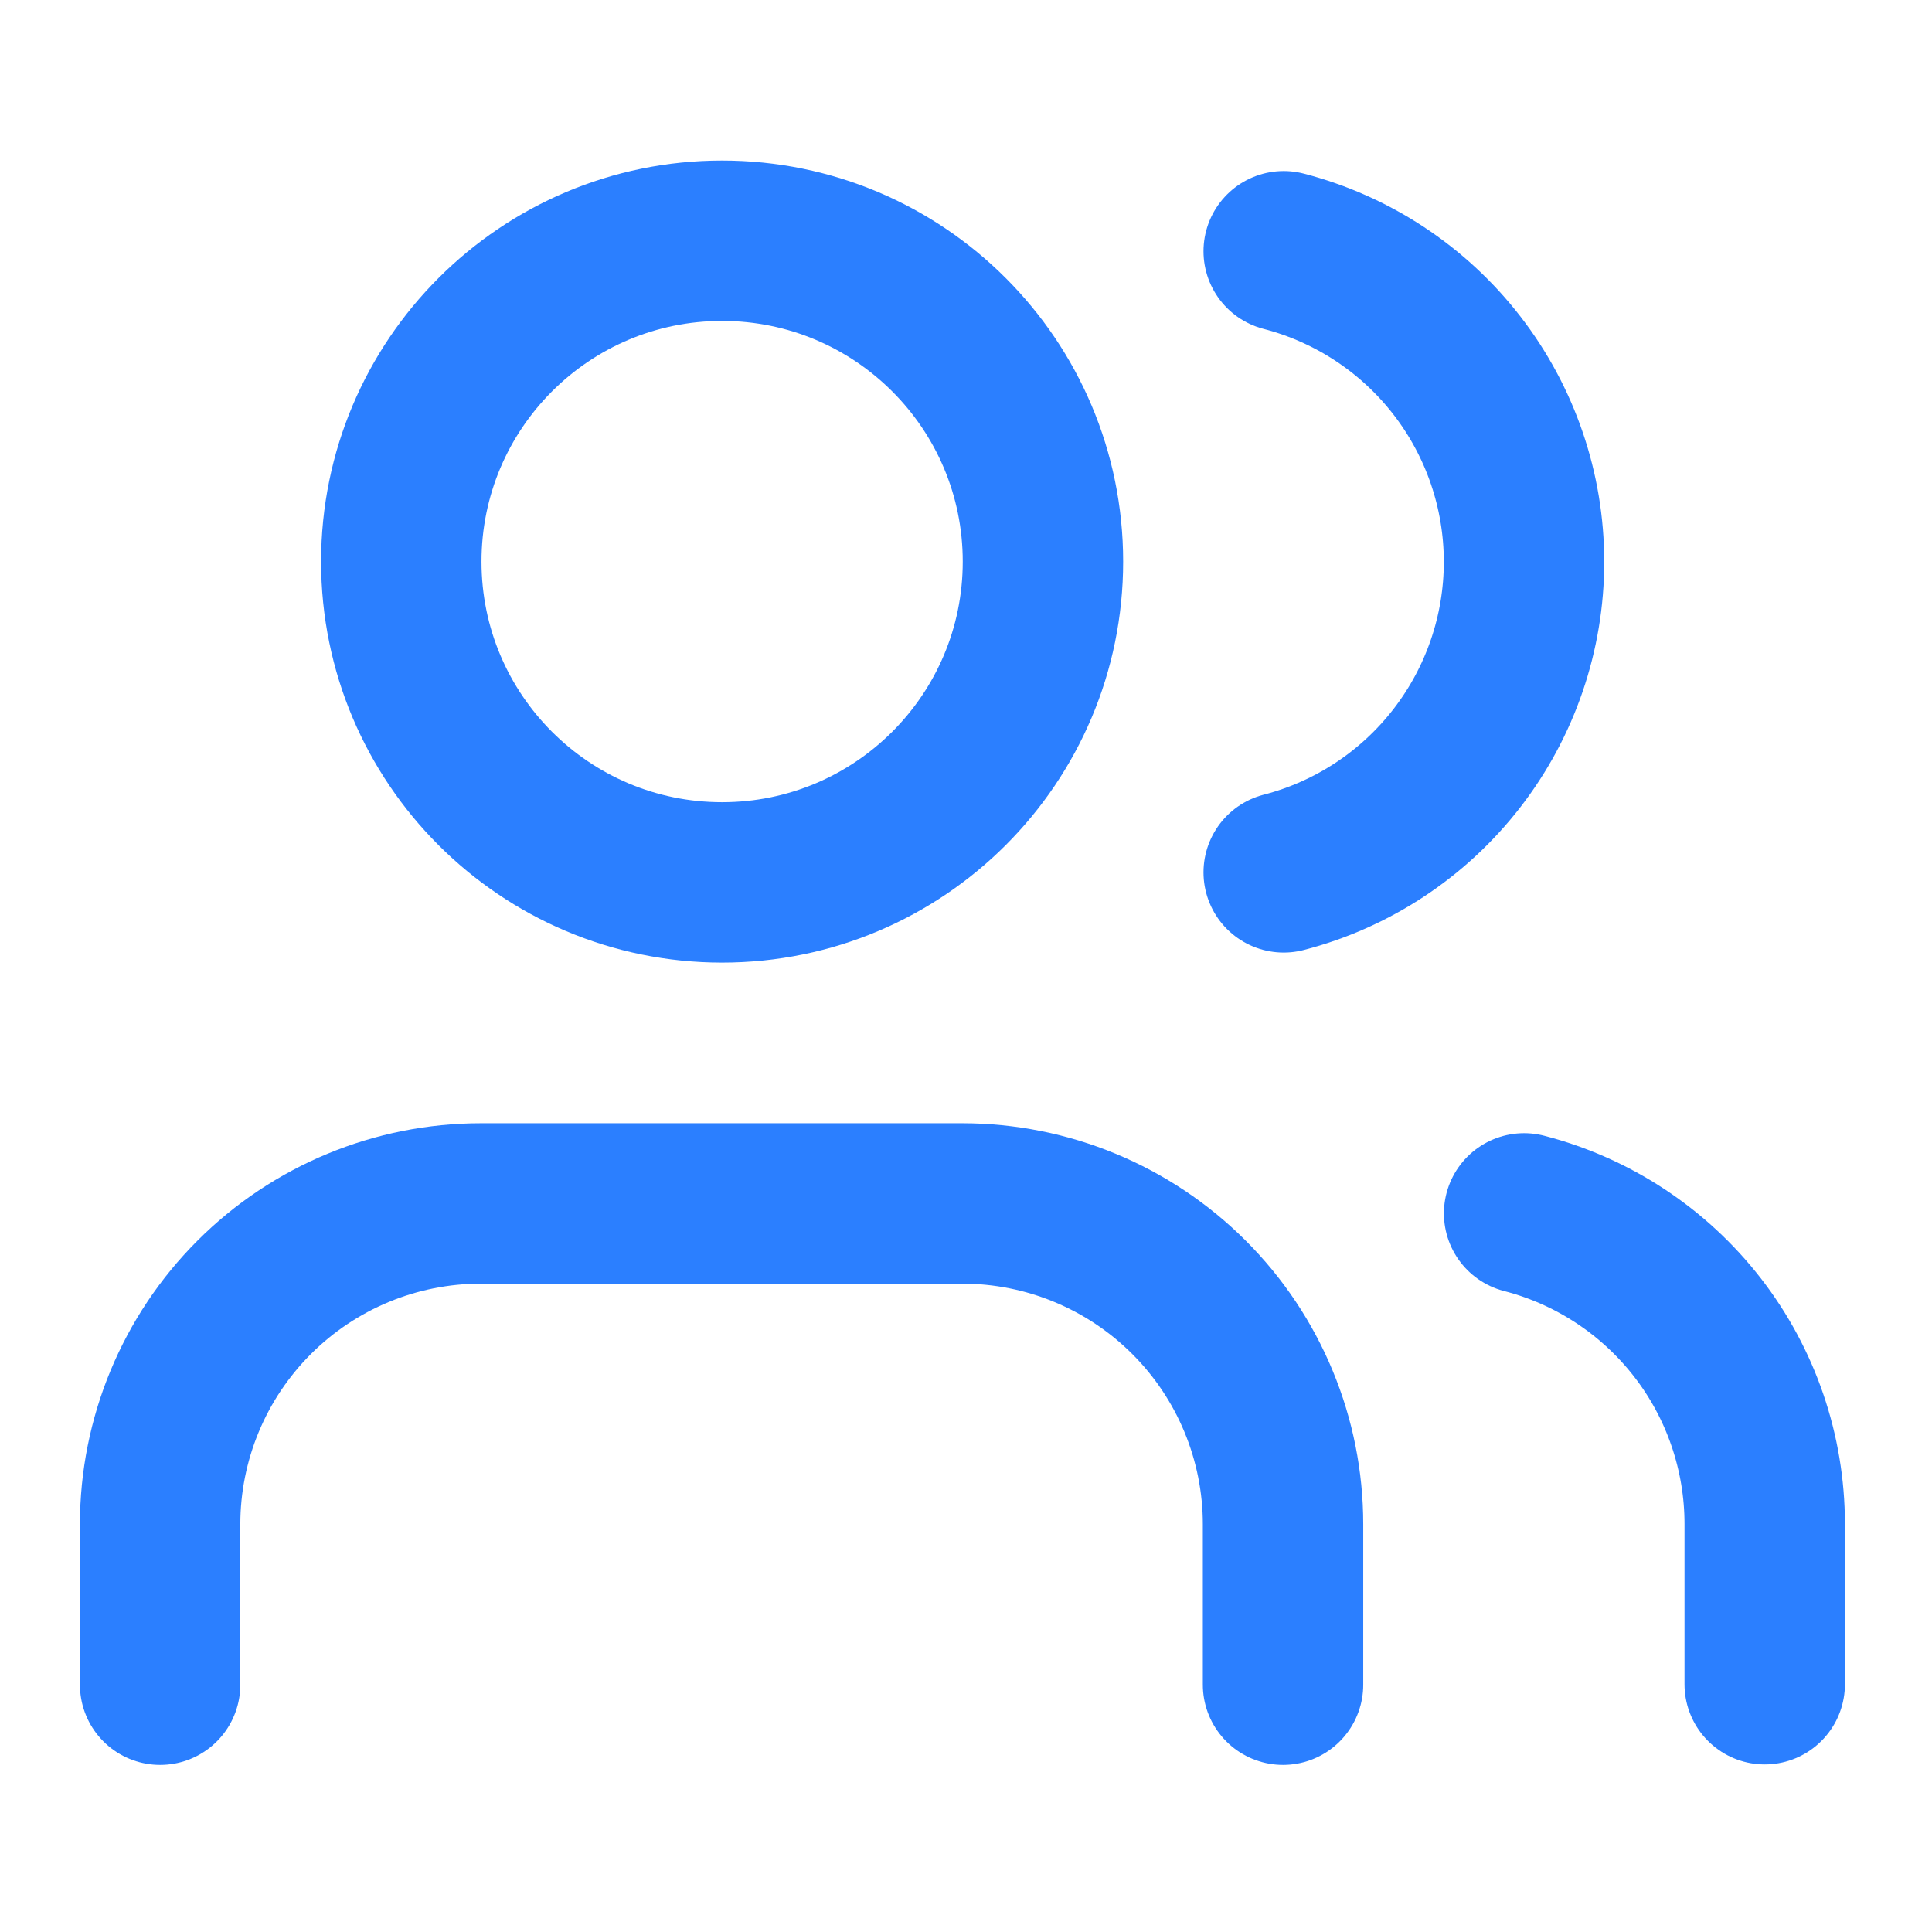 <svg width="41" height="41" viewBox="0 0 41 41" fill="none" xmlns="http://www.w3.org/2000/svg">
<path d="M27.228 35.752V32.348C27.228 30.542 26.511 28.81 25.234 27.533C23.957 26.256 22.225 25.539 20.42 25.539H10.207C8.401 25.539 6.669 26.256 5.393 27.533C4.116 28.81 3.398 30.542 3.398 32.348V35.752" stroke="#2B7FFF" stroke-width="3.404" stroke-linecap="round" stroke-linejoin="round"/>
<path d="M27.242 5.332C28.702 5.711 29.995 6.563 30.918 7.756C31.841 8.949 32.342 10.414 32.342 11.923C32.342 13.431 31.841 14.896 30.918 16.089C29.995 17.282 28.702 18.135 27.242 18.513" stroke="#2B7FFF" stroke-width="3.404" stroke-linecap="round" stroke-linejoin="round"/>
<path d="M37.45 35.742V32.337C37.449 30.829 36.947 29.363 36.023 28.171C35.098 26.979 33.804 26.127 32.344 25.75" stroke="#2B7FFF" stroke-width="3.404" stroke-linecap="round" stroke-linejoin="round"/>
<path d="M15.324 18.726C19.084 18.726 22.133 15.678 22.133 11.918C22.133 8.158 19.084 5.109 15.324 5.109C11.564 5.109 8.516 8.158 8.516 11.918C8.516 15.678 11.564 18.726 15.324 18.726Z" stroke="#2B7FFF" stroke-width="3.404" stroke-linecap="round" stroke-linejoin="round"/>
</svg>
